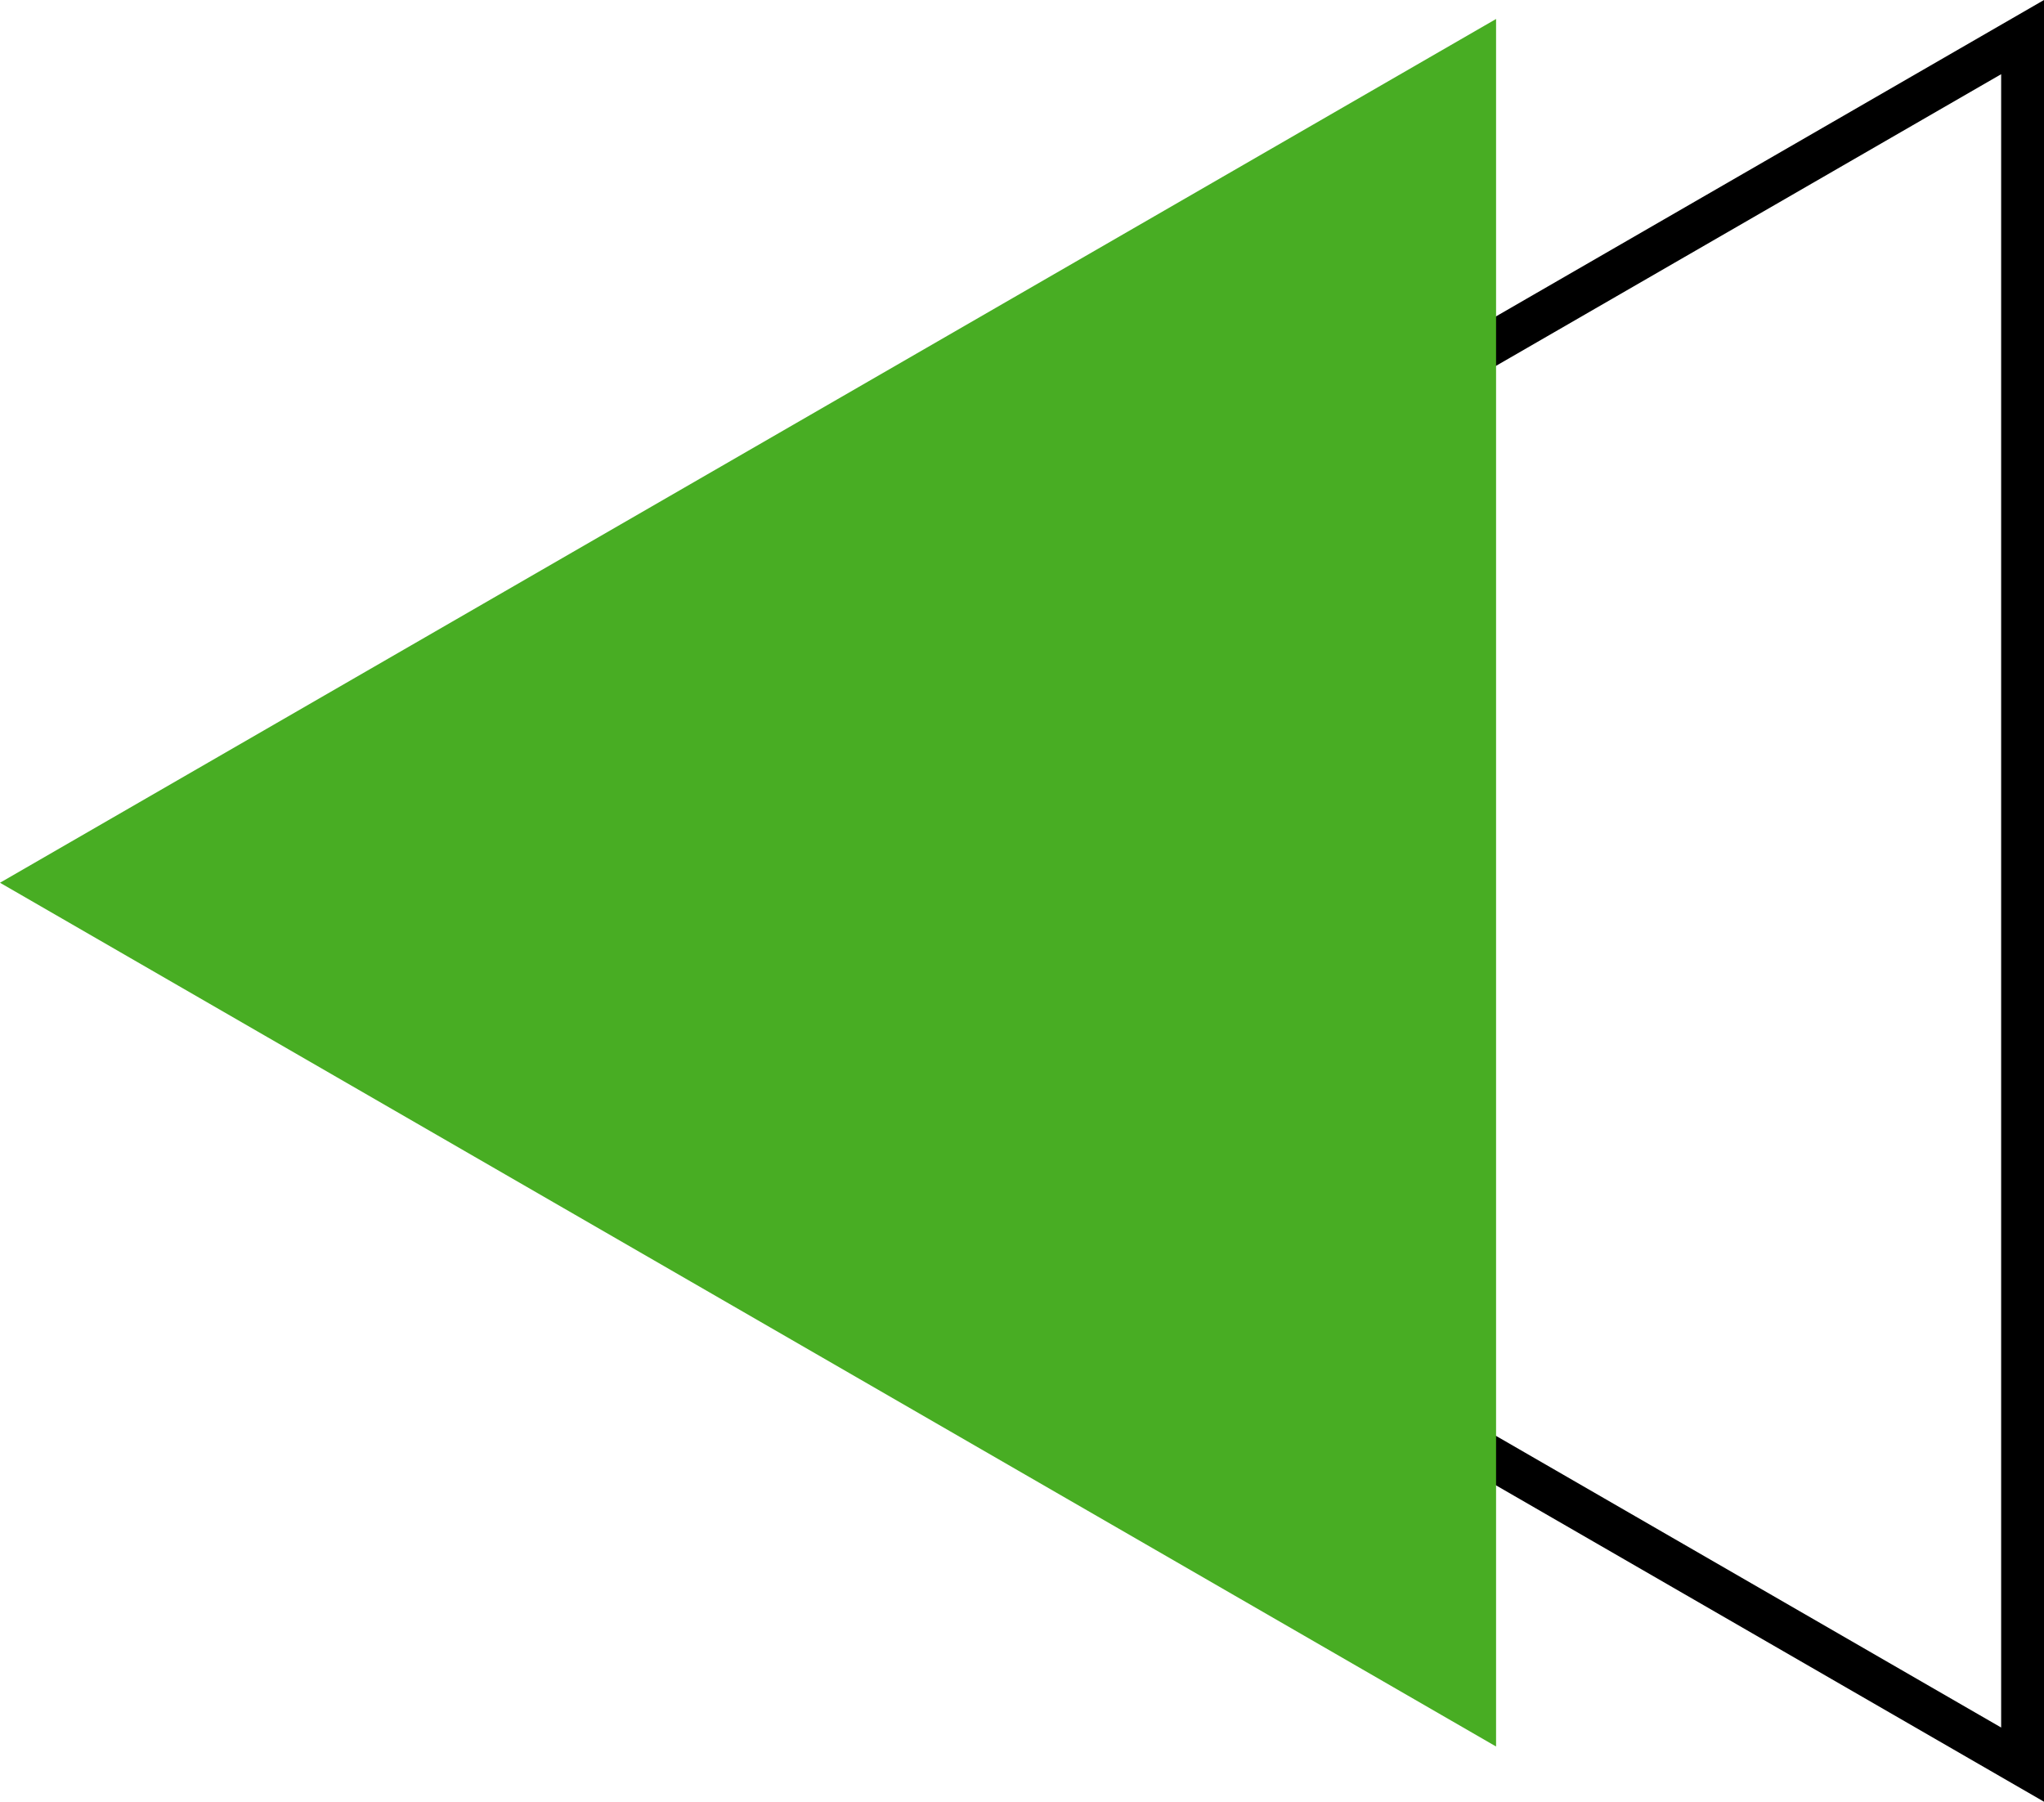   <svg xmlns="http://www.w3.org/2000/svg" viewBox="0 0 288.279 254.107" width="100%" style="vertical-align: middle; max-width: 100%; width: 100%;">
   <g>
    <g>
     <path d="M288.279,254.107,68.215,127.054,288.279,0ZM80.3,127.054,282.236,243.643V10.465Z" fill="rgb(0,0,0)">
     </path>
     <polygon points="0 124.499 211.001 246.32 211.001 2.677 0 124.499" fill="rgb(72,173,35)">
     </polygon>
    </g>
   </g>
  </svg>
